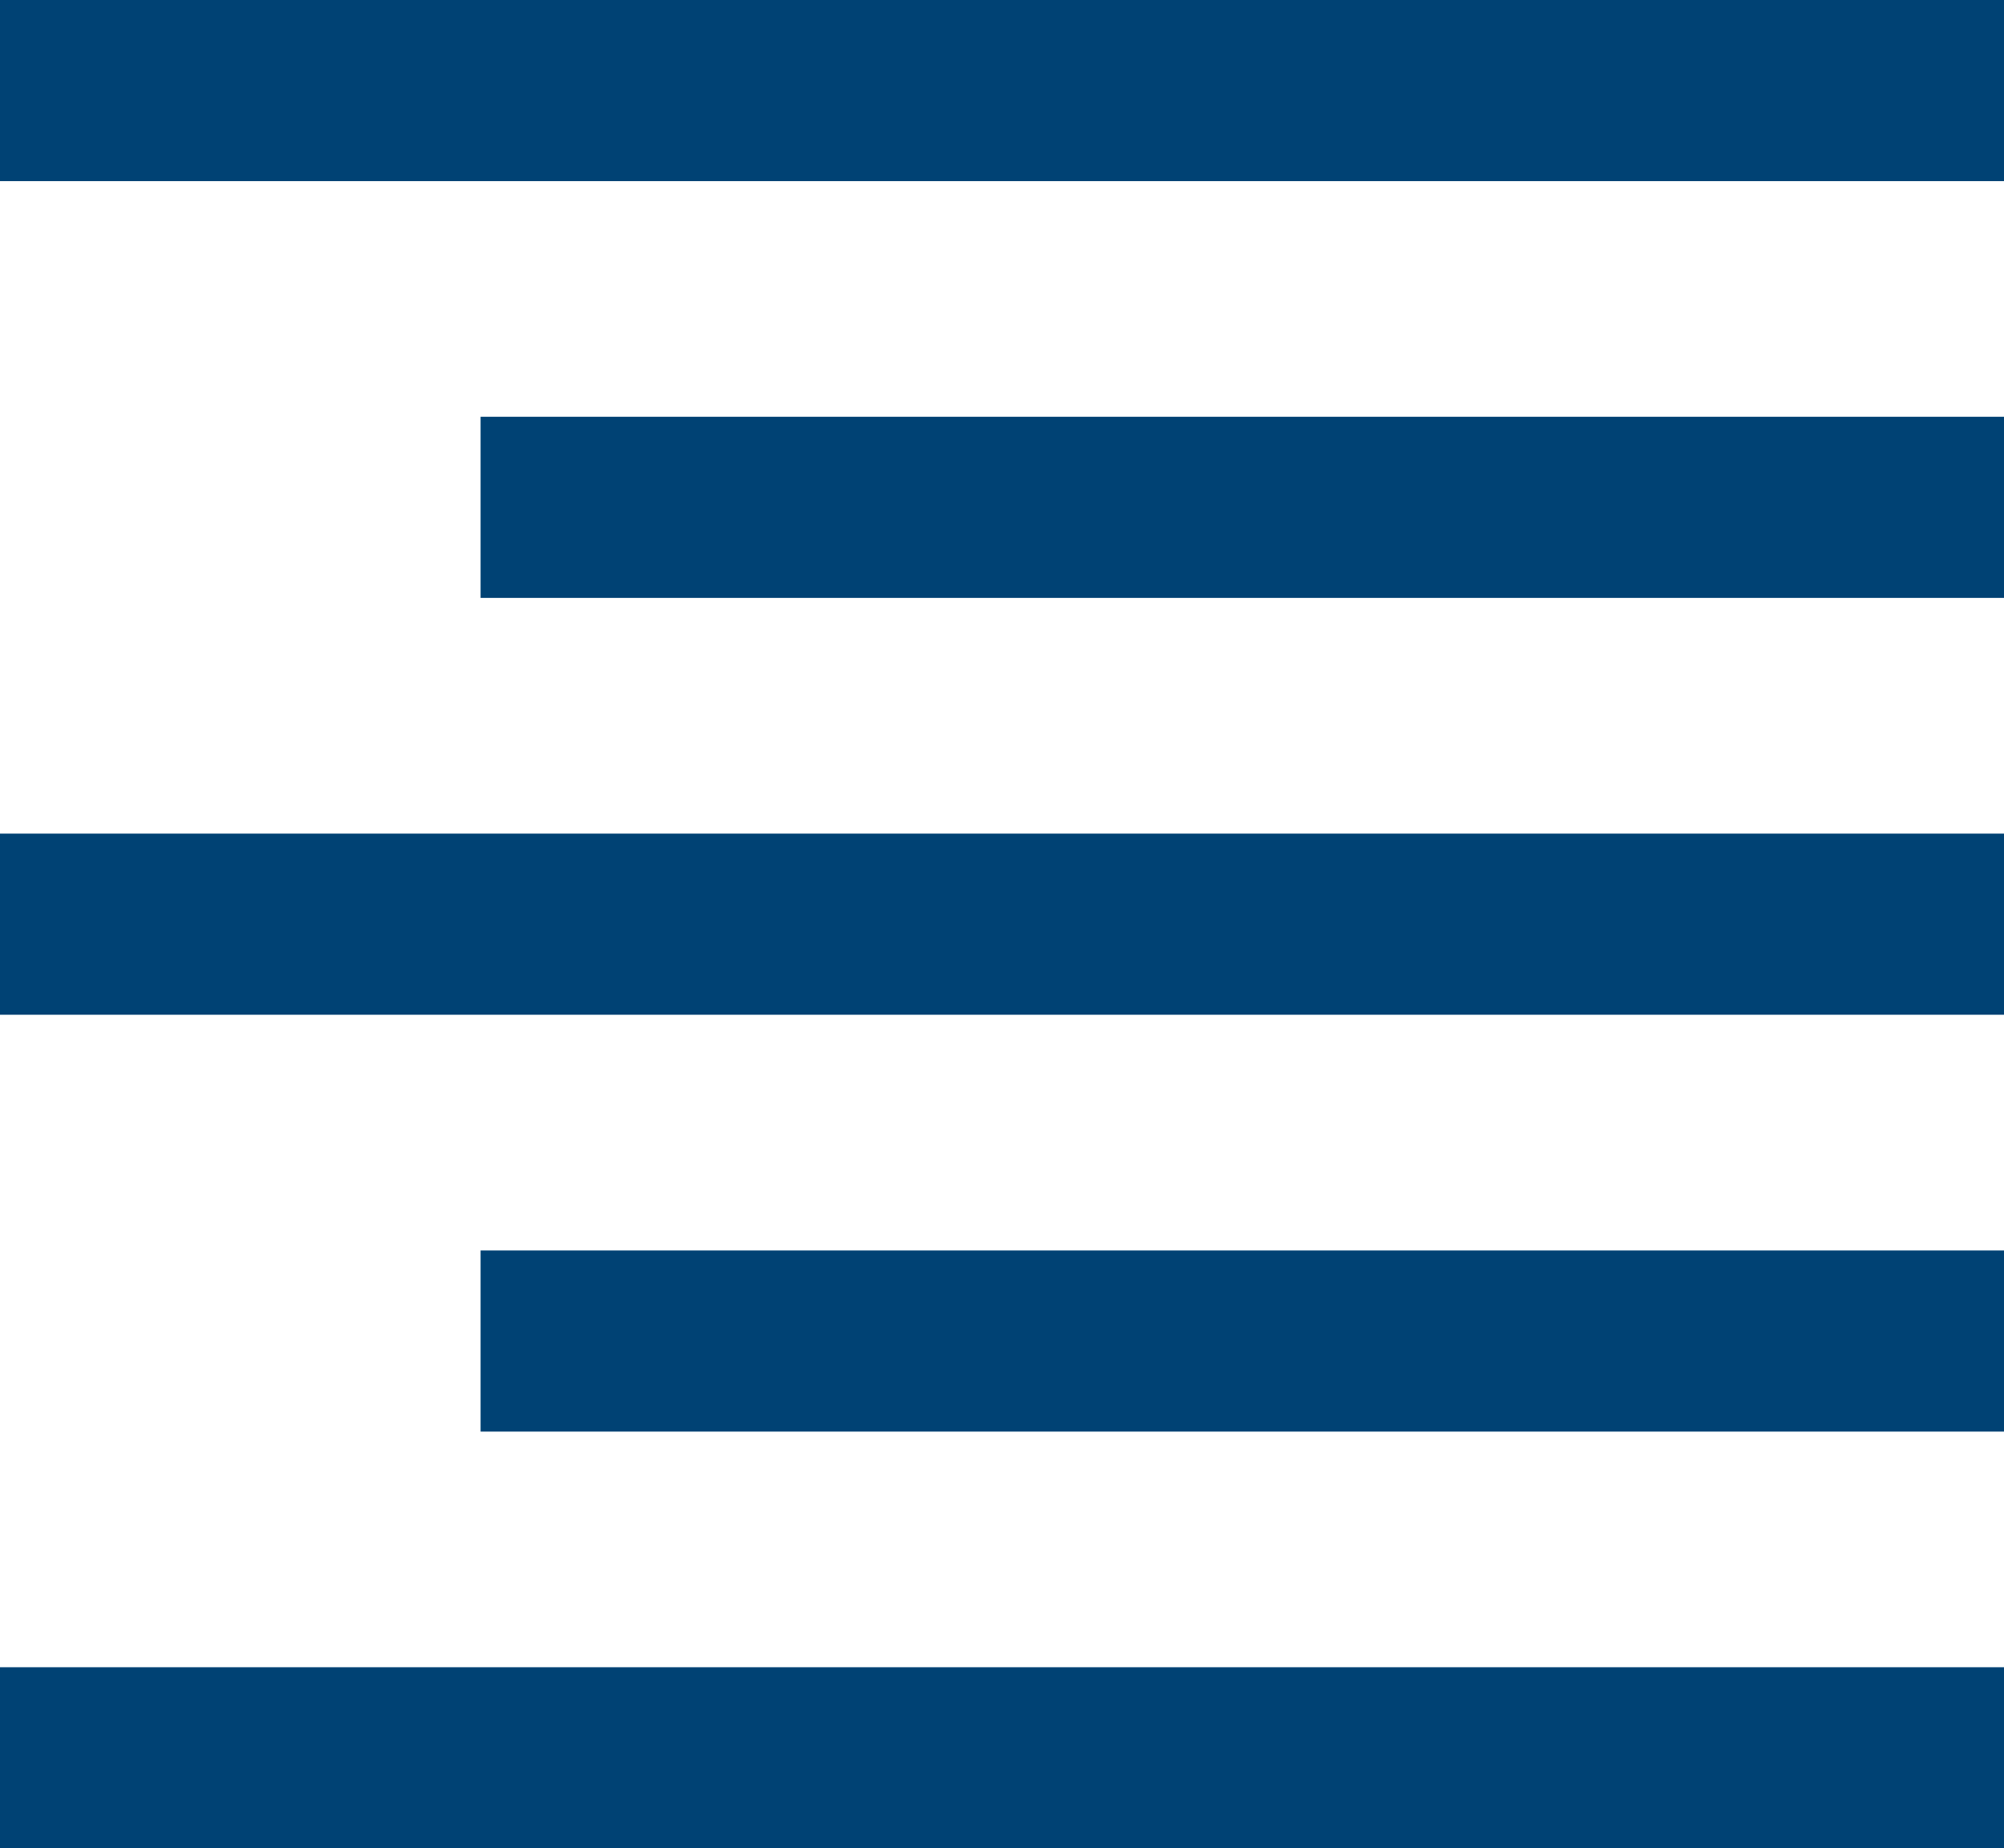 <svg id="left-alignment" xmlns="http://www.w3.org/2000/svg" width="30.496" height="28.135" viewBox="0 0 30.496 28.135">
  <rect id="Rectangle_193" data-name="Rectangle 193" width="30.496" height="2.757" transform="translate(0 0)" fill="#004274"/>
  <rect id="Rectangle_194" data-name="Rectangle 194" width="23.183" height="2.757" transform="translate(7.313 6.344)" fill="#004274"/>
  <rect id="Rectangle_195" data-name="Rectangle 195" width="30.496" height="2.757" transform="translate(0 12.689)" fill="#004274"/>
  <rect id="Rectangle_196" data-name="Rectangle 196" width="23.183" height="2.757" transform="translate(7.313 19.034)" fill="#004274"/>
  <rect id="Rectangle_197" data-name="Rectangle 197" width="30.496" height="2.757" transform="translate(0 25.378)" fill="#004274"/>
</svg>
